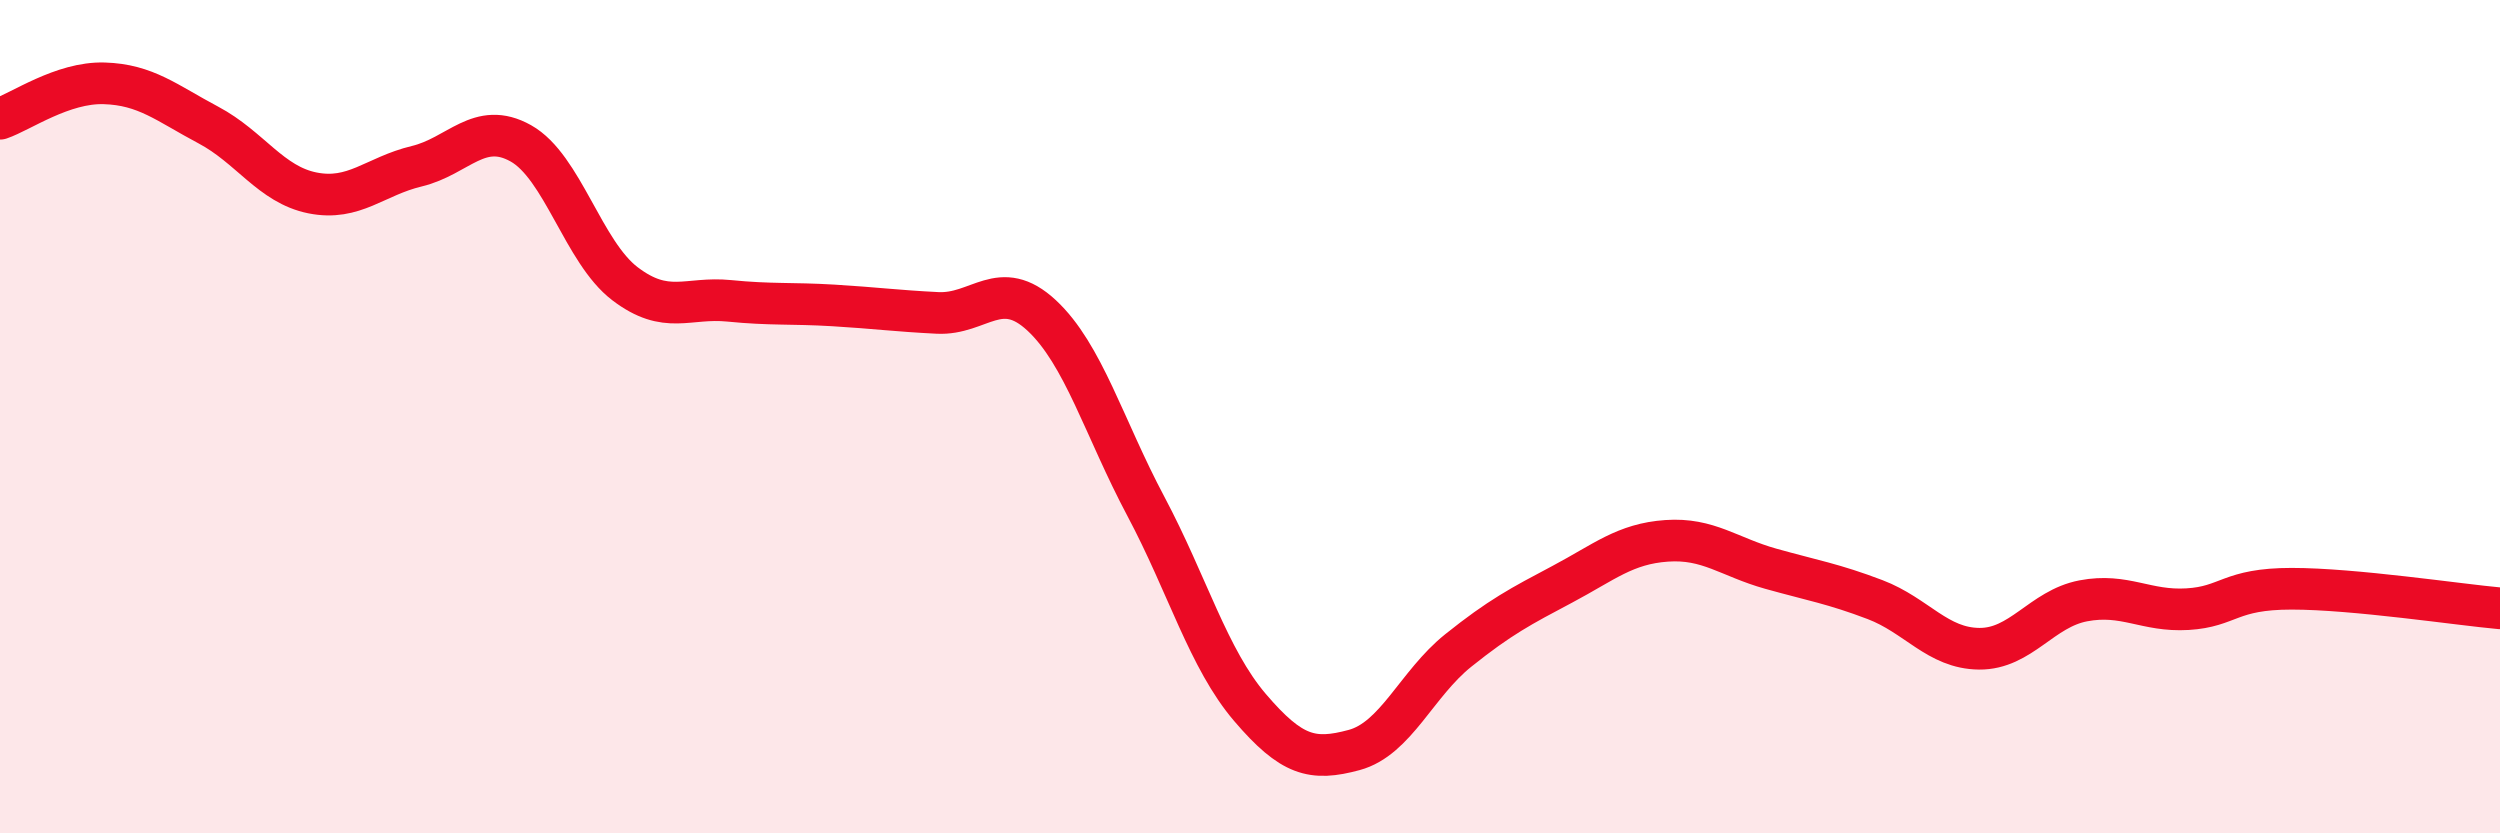 
    <svg width="60" height="20" viewBox="0 0 60 20" xmlns="http://www.w3.org/2000/svg">
      <path
        d="M 0,2.85 C 0.5,2.68 1.5,1.97 2.5,2 C 3.5,2.03 4,2.47 5,3 C 6,3.53 6.5,4.43 7.5,4.63 C 8.5,4.83 9,4.23 10,3.99 C 11,3.75 11.5,2.88 12.5,3.44 C 13.5,4 14,6.05 15,6.81 C 16,7.57 16.5,7.12 17.5,7.22 C 18.5,7.32 19,7.27 20,7.33 C 21,7.39 21.5,7.46 22.5,7.51 C 23.5,7.56 24,6.64 25,7.57 C 26,8.5 26.5,10.27 27.5,12.15 C 28.5,14.03 29,15.81 30,16.98 C 31,18.15 31.5,18.27 32.5,18 C 33.5,17.73 34,16.41 35,15.61 C 36,14.81 36.5,14.55 37.5,14.02 C 38.5,13.49 39,13.05 40,12.98 C 41,12.91 41.5,13.37 42.5,13.65 C 43.5,13.93 44,14.01 45,14.39 C 46,14.77 46.5,15.56 47.5,15.57 C 48.5,15.58 49,14.61 50,14.42 C 51,14.23 51.5,14.68 52.5,14.62 C 53.5,14.56 53.5,14.13 55,14.13 C 56.5,14.13 59,14.51 60,14.6L60 20L0 20Z"
        fill="#EB0A25"
        opacity="0.1"
        stroke-linecap="round"
        stroke-linejoin="round"
      />
      <path
        d="M 0,2.85 C 0.5,2.68 1.5,1.97 2.5,2 C 3.5,2.03 4,2.47 5,3 C 6,3.53 6.5,4.43 7.5,4.63 C 8.5,4.83 9,4.23 10,3.99 C 11,3.75 11.5,2.88 12.5,3.44 C 13.5,4 14,6.05 15,6.81 C 16,7.57 16.5,7.12 17.5,7.22 C 18.5,7.32 19,7.27 20,7.33 C 21,7.39 21.5,7.46 22.5,7.51 C 23.5,7.56 24,6.64 25,7.57 C 26,8.5 26.5,10.27 27.5,12.15 C 28.5,14.03 29,15.81 30,16.98 C 31,18.15 31.5,18.27 32.5,18 C 33.5,17.73 34,16.41 35,15.61 C 36,14.81 36.5,14.55 37.5,14.02 C 38.5,13.49 39,13.05 40,12.98 C 41,12.91 41.5,13.37 42.5,13.65 C 43.5,13.93 44,14.01 45,14.39 C 46,14.77 46.5,15.56 47.5,15.57 C 48.5,15.58 49,14.61 50,14.42 C 51,14.23 51.5,14.68 52.5,14.62 C 53.5,14.56 53.5,14.13 55,14.13 C 56.5,14.13 59,14.51 60,14.6"
        stroke="#EB0A25"
        stroke-width="1"
        fill="none"
        stroke-linecap="round"
        stroke-linejoin="round"
      />
    </svg>
  
